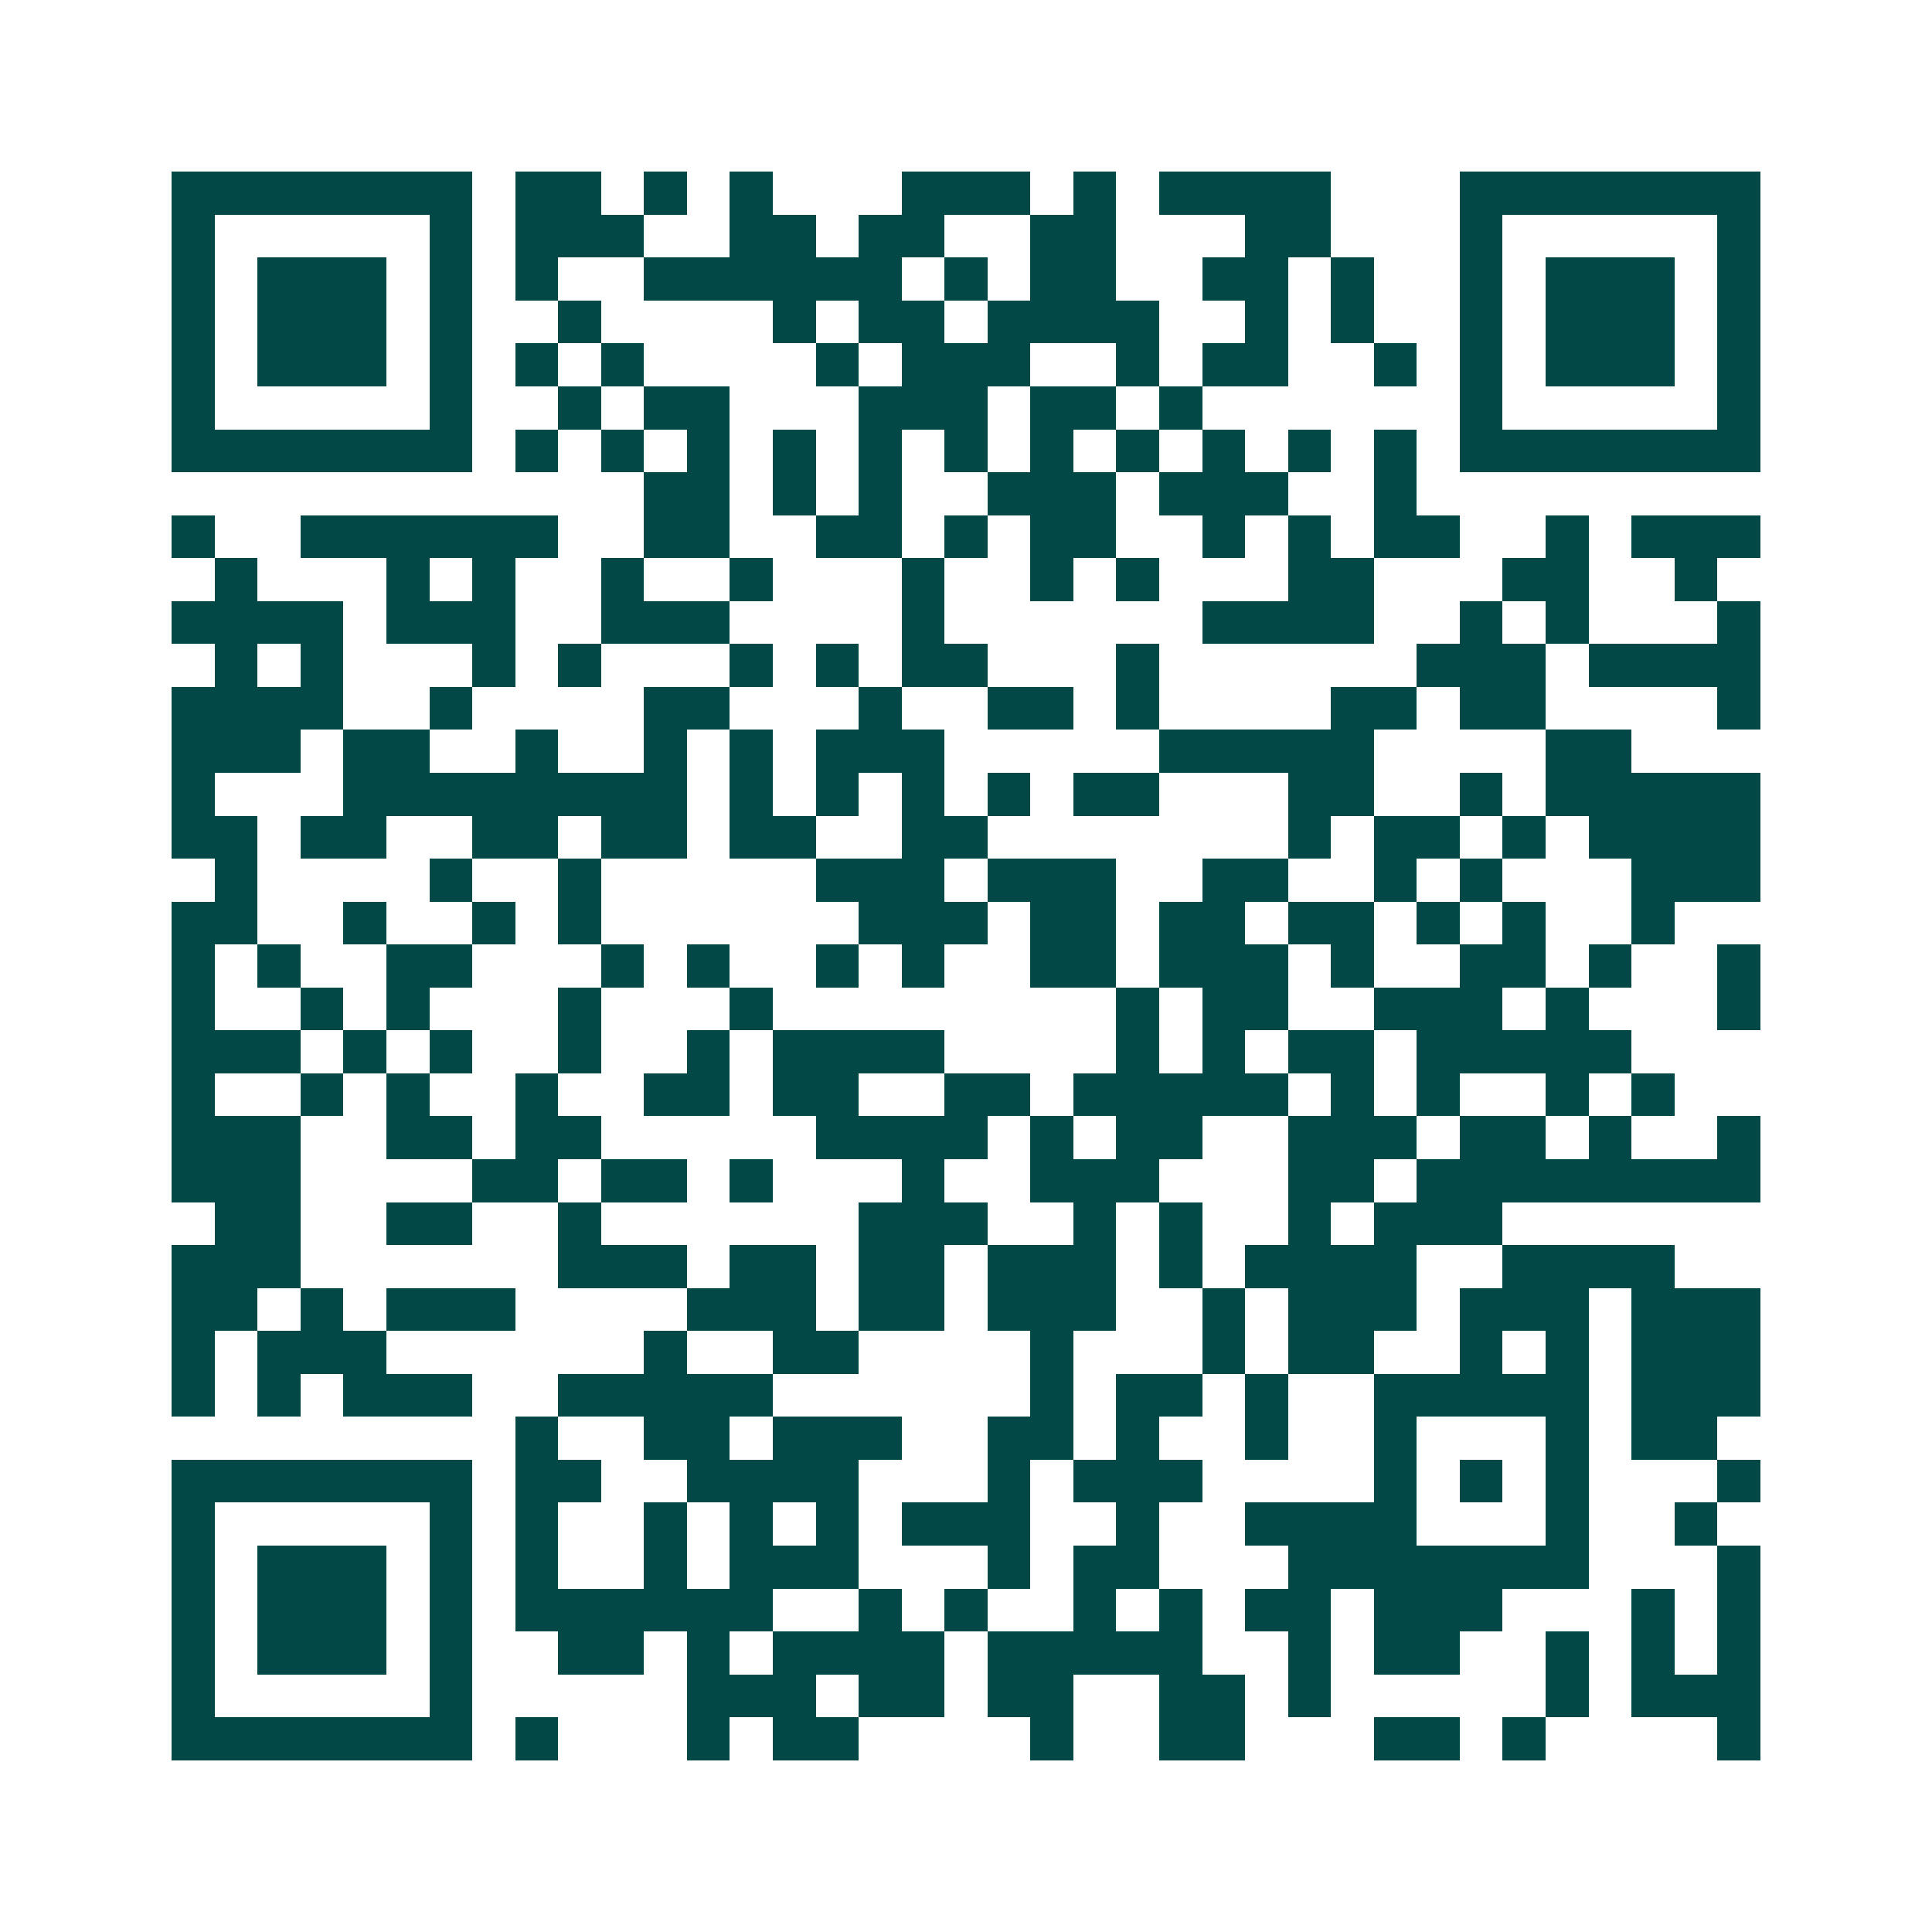 <svg xmlns="http://www.w3.org/2000/svg" width="200" height="200" viewBox="0 0 45 45" shape-rendering="crispEdges"><path fill="#ffffff" d="M0 0h45v45H0z"/><path stroke="#014847" d="M4 4.5h7m1 0h2m1 0h1m1 0h1m3 0h3m1 0h1m1 0h4m3 0h7M4 5.5h1m5 0h1m1 0h3m2 0h2m1 0h2m2 0h2m3 0h2m3 0h1m5 0h1M4 6.5h1m1 0h3m1 0h1m1 0h1m2 0h6m1 0h1m1 0h2m2 0h2m1 0h1m2 0h1m1 0h3m1 0h1M4 7.5h1m1 0h3m1 0h1m2 0h1m4 0h1m1 0h2m1 0h4m2 0h1m1 0h1m2 0h1m1 0h3m1 0h1M4 8.5h1m1 0h3m1 0h1m1 0h1m1 0h1m4 0h1m1 0h3m2 0h1m1 0h2m2 0h1m1 0h1m1 0h3m1 0h1M4 9.5h1m5 0h1m2 0h1m1 0h2m3 0h3m1 0h2m1 0h1m6 0h1m5 0h1M4 10.5h7m1 0h1m1 0h1m1 0h1m1 0h1m1 0h1m1 0h1m1 0h1m1 0h1m1 0h1m1 0h1m1 0h1m1 0h7M15 11.5h2m1 0h1m1 0h1m2 0h3m1 0h3m2 0h1M4 12.5h1m2 0h6m2 0h2m2 0h2m1 0h1m1 0h2m2 0h1m1 0h1m1 0h2m2 0h1m1 0h3M5 13.5h1m3 0h1m1 0h1m2 0h1m2 0h1m3 0h1m2 0h1m1 0h1m3 0h2m3 0h2m2 0h1M4 14.5h4m1 0h3m2 0h3m4 0h1m6 0h4m2 0h1m1 0h1m3 0h1M5 15.5h1m1 0h1m3 0h1m1 0h1m3 0h1m1 0h1m1 0h2m3 0h1m6 0h3m1 0h4M4 16.5h4m2 0h1m4 0h2m3 0h1m2 0h2m1 0h1m4 0h2m1 0h2m4 0h1M4 17.5h3m1 0h2m2 0h1m2 0h1m1 0h1m1 0h3m5 0h5m4 0h2M4 18.5h1m3 0h8m1 0h1m1 0h1m1 0h1m1 0h1m1 0h2m3 0h2m2 0h1m1 0h5M4 19.5h2m1 0h2m2 0h2m1 0h2m1 0h2m2 0h2m7 0h1m1 0h2m1 0h1m1 0h4M5 20.5h1m4 0h1m2 0h1m5 0h3m1 0h3m2 0h2m2 0h1m1 0h1m3 0h3M4 21.5h2m2 0h1m2 0h1m1 0h1m6 0h3m1 0h2m1 0h2m1 0h2m1 0h1m1 0h1m2 0h1M4 22.5h1m1 0h1m2 0h2m3 0h1m1 0h1m2 0h1m1 0h1m2 0h2m1 0h3m1 0h1m2 0h2m1 0h1m2 0h1M4 23.5h1m2 0h1m1 0h1m3 0h1m3 0h1m8 0h1m1 0h2m2 0h3m1 0h1m3 0h1M4 24.5h3m1 0h1m1 0h1m2 0h1m2 0h1m1 0h4m4 0h1m1 0h1m1 0h2m1 0h5M4 25.5h1m2 0h1m1 0h1m2 0h1m2 0h2m1 0h2m2 0h2m1 0h5m1 0h1m1 0h1m2 0h1m1 0h1M4 26.5h3m2 0h2m1 0h2m5 0h4m1 0h1m1 0h2m2 0h3m1 0h2m1 0h1m2 0h1M4 27.5h3m4 0h2m1 0h2m1 0h1m3 0h1m2 0h3m3 0h2m1 0h8M5 28.5h2m2 0h2m2 0h1m6 0h3m2 0h1m1 0h1m2 0h1m1 0h3M4 29.5h3m6 0h3m1 0h2m1 0h2m1 0h3m1 0h1m1 0h4m2 0h4M4 30.5h2m1 0h1m1 0h3m4 0h3m1 0h2m1 0h3m2 0h1m1 0h3m1 0h3m1 0h3M4 31.5h1m1 0h3m6 0h1m2 0h2m4 0h1m3 0h1m1 0h2m2 0h1m1 0h1m1 0h3M4 32.5h1m1 0h1m1 0h3m2 0h5m6 0h1m1 0h2m1 0h1m2 0h5m1 0h3M12 33.5h1m2 0h2m1 0h3m2 0h2m1 0h1m2 0h1m2 0h1m3 0h1m1 0h2M4 34.5h7m1 0h2m2 0h4m3 0h1m1 0h3m4 0h1m1 0h1m1 0h1m3 0h1M4 35.5h1m5 0h1m1 0h1m2 0h1m1 0h1m1 0h1m1 0h3m2 0h1m2 0h4m3 0h1m2 0h1M4 36.5h1m1 0h3m1 0h1m1 0h1m2 0h1m1 0h3m3 0h1m1 0h2m3 0h7m3 0h1M4 37.5h1m1 0h3m1 0h1m1 0h6m2 0h1m1 0h1m2 0h1m1 0h1m1 0h2m1 0h3m3 0h1m1 0h1M4 38.5h1m1 0h3m1 0h1m2 0h2m1 0h1m1 0h4m1 0h5m2 0h1m1 0h2m2 0h1m1 0h1m1 0h1M4 39.5h1m5 0h1m5 0h3m1 0h2m1 0h2m2 0h2m1 0h1m5 0h1m1 0h3M4 40.5h7m1 0h1m3 0h1m1 0h2m4 0h1m2 0h2m3 0h2m1 0h1m4 0h1"/></svg>
